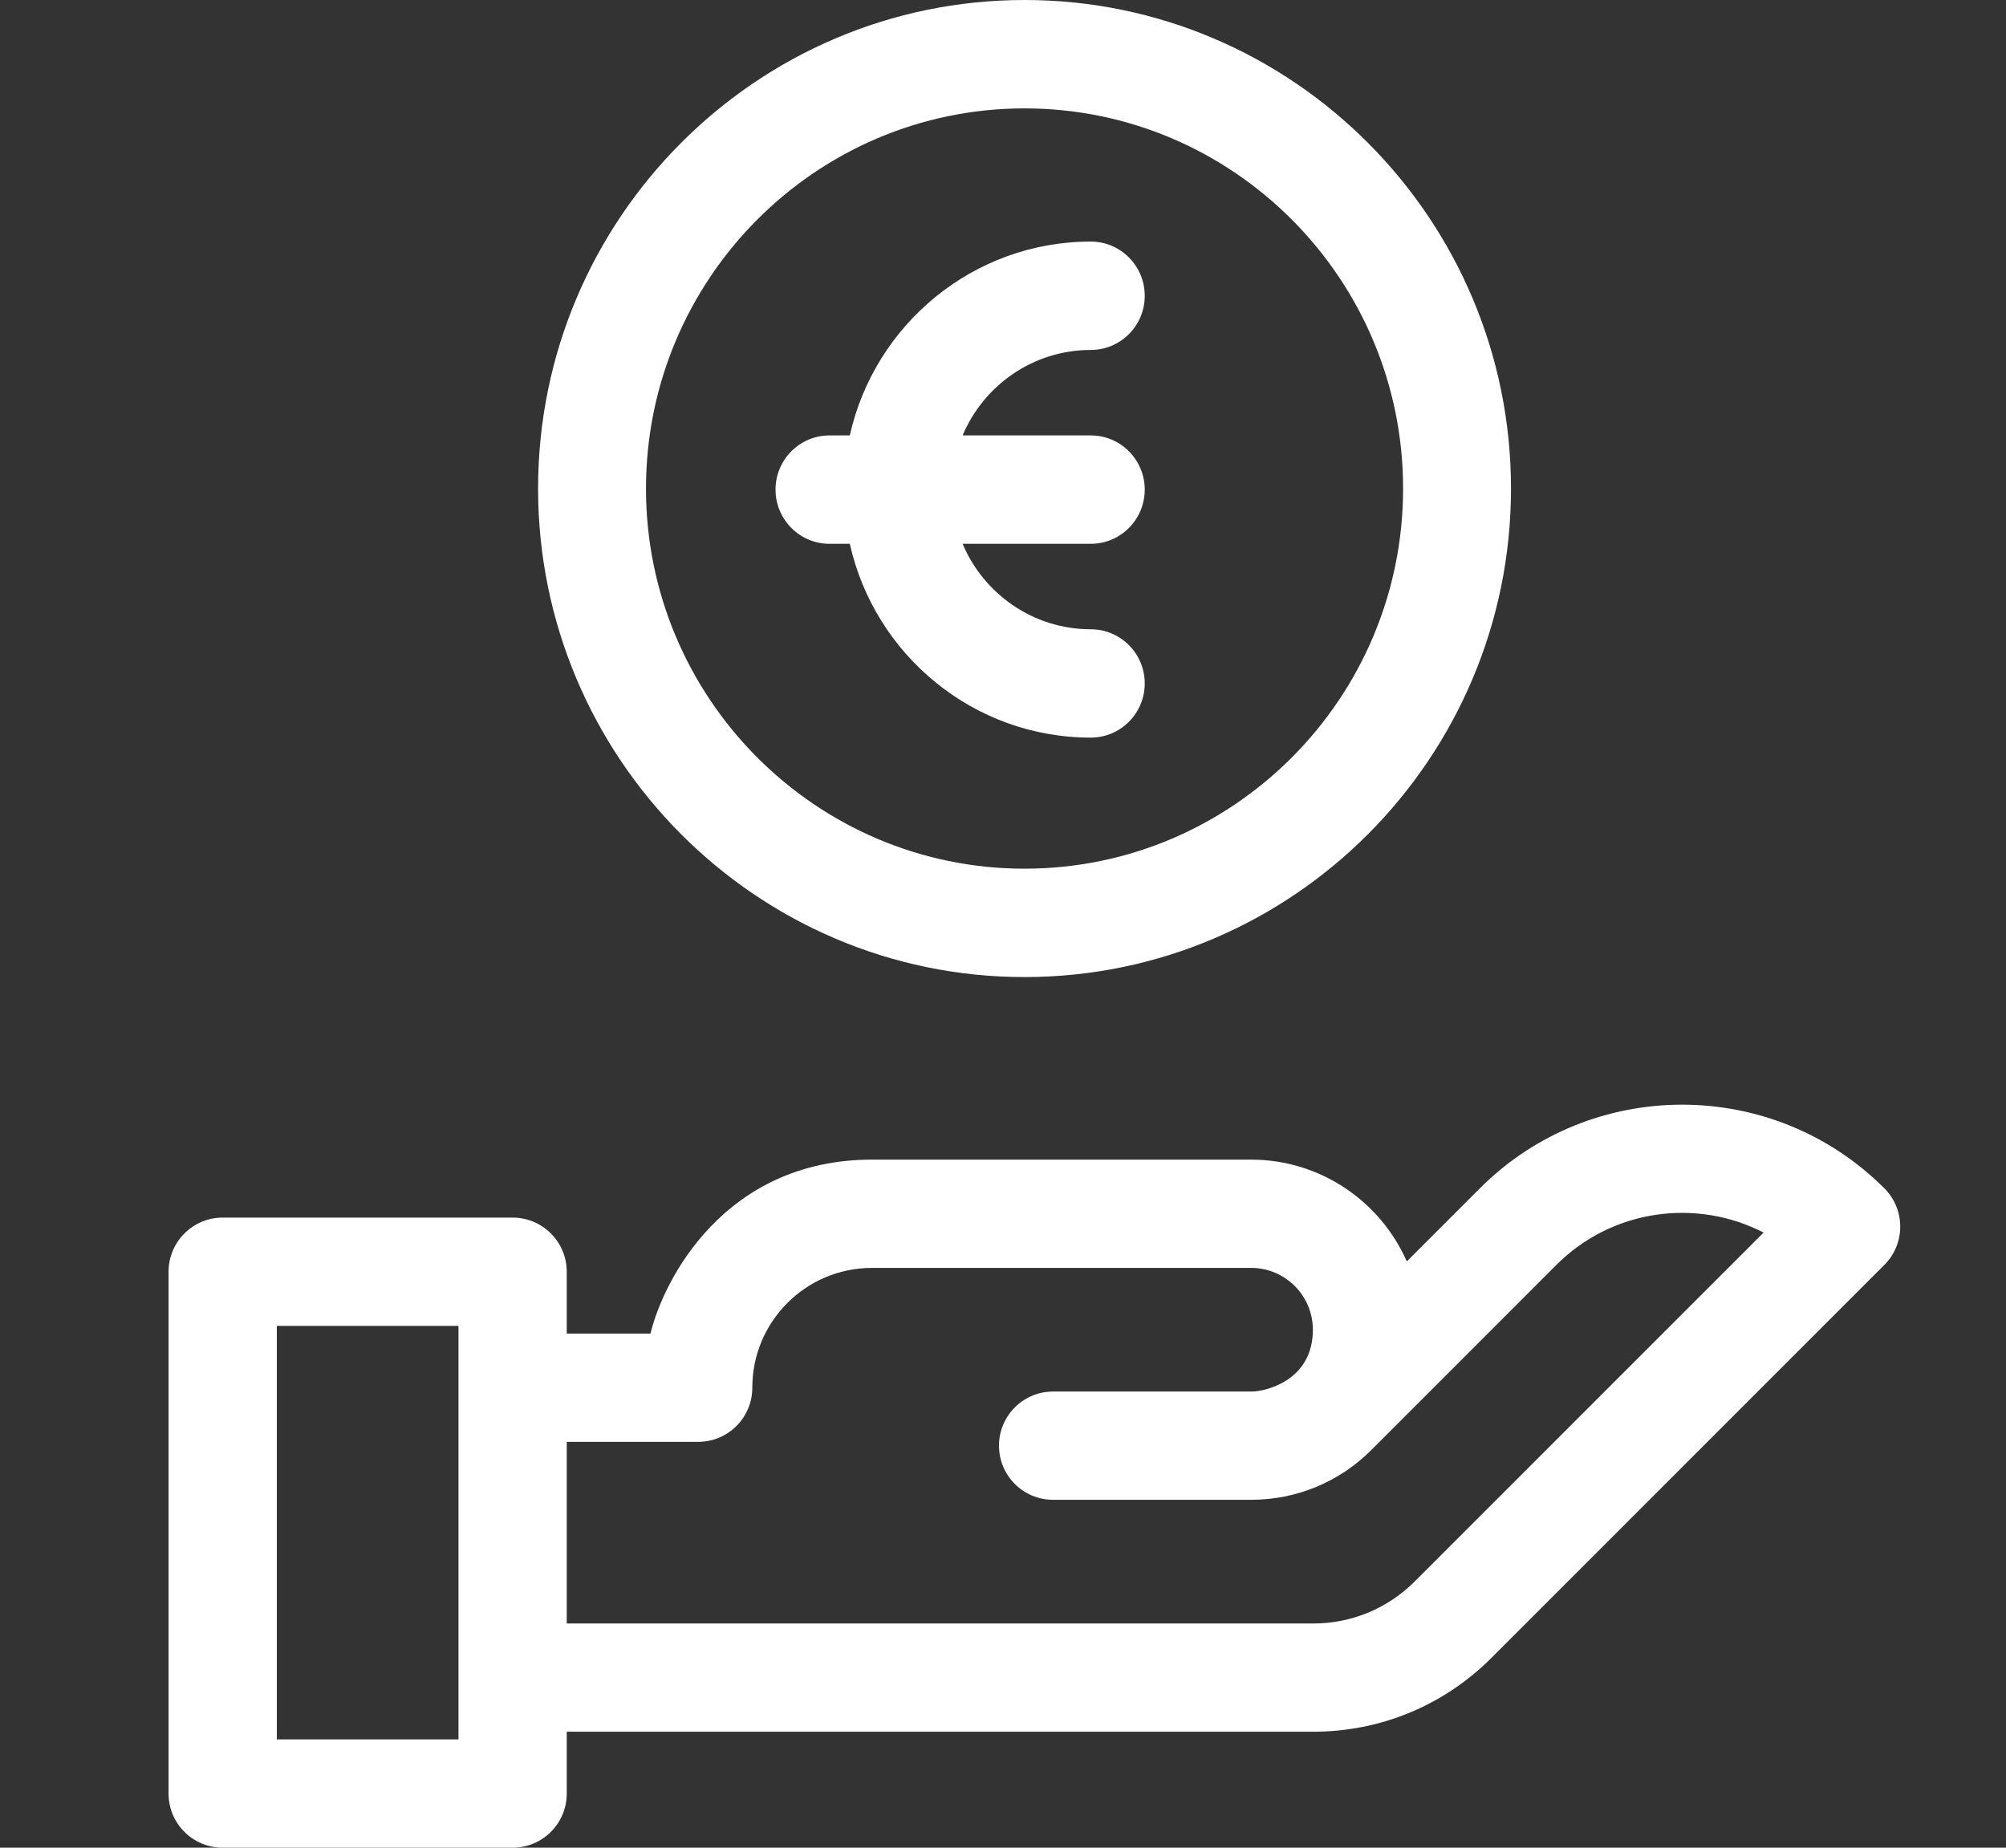 <?xml version="1.0" encoding="UTF-8"?>
<svg xmlns="http://www.w3.org/2000/svg" width="38" height="35" viewBox="0 0 38 35" fill="none">
  <rect x="0" y="0" width="38" height="35" fill="#333333" stroke="none"/>
  <path d="M28.033 22.51L26.649 23.894C26.15 22.76 25.015 21.966 23.699 21.966H16.521C13.725 21.966 12.569 24.242 12.322 25.261H10.736V24.09C10.736 23.524 10.277 23.064 9.71 23.064H4.219C3.652 23.064 3.193 23.524 3.193 24.09V33.975C3.193 34.541 3.652 35 4.219 35H9.71C10.277 35 10.736 34.541 10.736 33.975V32.803H24.875C26.15 32.803 27.349 32.307 28.252 31.405L35.696 23.96C36.097 23.56 36.096 22.91 35.696 22.51C33.584 20.397 30.146 20.397 28.033 22.51ZM8.685 32.949H5.244V25.115H8.685L8.685 32.949ZM26.802 29.954C26.287 30.469 25.603 30.753 24.875 30.753H10.736V27.312H13.226C13.792 27.312 14.251 26.853 14.251 26.287C14.251 25.032 15.266 24.017 16.521 24.017H23.699C24.345 24.017 24.87 24.542 24.87 25.188C24.87 26.146 23.986 26.355 23.719 26.359H23.718C23.712 26.359 23.705 26.359 23.699 26.359H19.949C19.383 26.359 18.924 26.818 18.924 27.385C18.924 27.951 19.383 28.41 19.949 28.41H23.699C24.559 28.41 25.368 28.075 25.977 27.467L29.483 23.96C30.544 22.899 32.141 22.695 33.408 23.348L26.802 29.954Z" fill="white"></path>
  <path d="M19.408 18.508C24.489 18.508 28.623 14.357 28.623 9.254C28.623 4.151 24.489 0 19.408 0C14.327 0 10.193 4.151 10.193 9.254C10.193 14.357 14.327 18.508 19.408 18.508ZM19.408 2.053C23.362 2.053 26.579 5.283 26.579 9.254C26.579 13.225 23.362 16.455 19.408 16.455C15.454 16.455 12.237 13.225 12.237 9.254C12.238 5.283 15.454 2.053 19.408 2.053Z" fill="white"></path>
  <path d="M15.713 10.301H16.098C16.566 12.399 18.434 13.972 20.663 13.972C21.227 13.972 21.685 13.513 21.685 12.946C21.685 12.379 21.227 11.92 20.663 11.92C19.573 11.92 18.635 11.251 18.235 10.301H20.663C21.227 10.301 21.685 9.841 21.685 9.274C21.685 8.708 21.227 8.248 20.663 8.248H18.235C18.635 7.298 19.573 6.629 20.663 6.629C21.227 6.629 21.685 6.17 21.685 5.603C21.685 5.036 21.227 4.576 20.663 4.576C18.434 4.576 16.566 6.15 16.098 8.248H15.713C15.149 8.248 14.691 8.708 14.691 9.274C14.691 9.841 15.149 10.301 15.713 10.301Z" fill="white"></path>
</svg>
